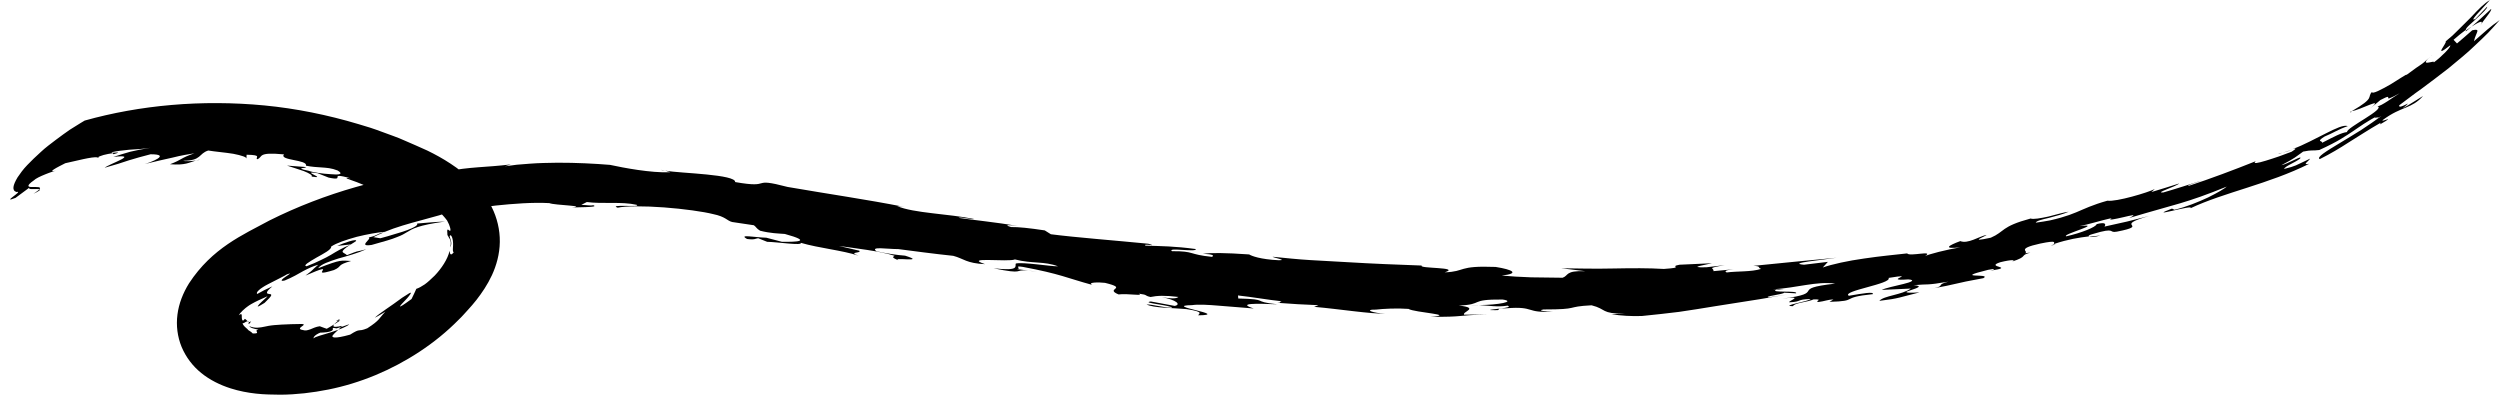 <?xml version="1.0" encoding="UTF-8" standalone="no"?><svg xmlns="http://www.w3.org/2000/svg" xmlns:xlink="http://www.w3.org/1999/xlink" fill="#000000" height="76.7" preserveAspectRatio="xMidYMid meet" version="1" viewBox="46.3 105.0 485.7 76.7" width="485.7" zoomAndPan="magnify"><g><g fill="#000000" id="change1_1"><path d="M445.76,152.54c-0.28,0.04-0.36,0-0.39-0.05c-0.22,0.06-0.43,0.13-0.66,0.19 C445.06,152.63,445.41,152.6,445.76,152.54z"/><path d="M503.16,126.76c0.03-0.02,0.05-0.03,0.09-0.06c-0.13,0.01-0.28,0.03-0.34-0.01 C502.87,126.85,502.87,126.85,503.16,126.76z"/><path d="M489.74,134.68c-0.27,0.06-0.54,0.12-0.79,0.15C488.98,134.9,489.31,134.81,489.74,134.68z"/><path d="M454.38,150.74c-0.71,0.09-1.44,0.18-2.19,0.27C452.46,151.11,453.31,151.07,454.38,150.74z"/><path d="M491.76,134.05c-0.54,0.15-1.39,0.44-2.03,0.63C490.37,134.54,491.05,134.32,491.76,134.05z"/><path d="M526.48,110.16c-0.35,0.23-0.72,0.48-1.12,0.77c0,0.05-0.04,0.12,0.01,0.16L526.48,110.16z"/><path d="M52.81,142.64c1.22-0.58,1.39-0.76,1.14-0.85C53.78,141.99,53.43,142.22,52.81,142.64z"/><path d="M85.04,136.03c-0.25,0.04-0.49,0.09-0.71,0.15C84.84,136.12,85.19,136.05,85.04,136.03z"/><path d="M65.56,135.7c-0.06-0.07-0.16-0.11-0.3-0.13C65.15,135.66,65.22,135.71,65.56,135.7z"/><path d="M175.53,138.24l-0.85-0.27C174.82,138.07,175.14,138.16,175.53,138.24z"/><path d="M222.03,145.3c0.14,0.03,0.27,0.05,0.41,0.08C222.3,145.36,222.17,145.33,222.03,145.3z"/><path d="M223.38,145.57c-0.33-0.06-0.63-0.12-0.95-0.18C222.84,145.47,223.2,145.55,223.38,145.57z"/><path d="M528.19,109.95c0.53-0.98,2.32-2.89,2.08-3.21c-1.27,1.14-2.46,2.35-3.79,3.42 C528.04,109.18,528.95,108.77,528.19,109.95z"/><path d="M94.71,167.54c-0.11-0.07-0.17-0.12-0.27-0.13c0.05,0.08,0.16,0.13,0.25,0.14L94.71,167.54z"/><path d="M114.45,152.48c-0.04,0.03-0.09,0.06-0.13,0.08c0.08-0.03,0.14-0.06,0.22-0.1L114.45,152.48z"/><path d="M95.1,167.35c0.04-0.05,0.08-0.1,0.12-0.17C95.12,167.33,95.13,167.31,95.1,167.35z"/><path d="M437.17,155.93c-0.24,0.08-0.44,0.14-0.75,0.24C436.76,156.08,436.98,156,437.17,155.93z"/><path d="M111.82,152.77l2.64-0.28c0.3-0.2,0.6-0.4,1.01-0.65C115.79,151.25,112.96,152.24,111.82,152.77z"/><path d="M95.1,167.35c-0.13,0.16-0.28,0.23-0.41,0.21c-0.07,0.09-0.12,0.19-0.16,0.29 C94.88,168.03,94.93,167.55,95.1,167.35z"/><path d="M49.49,142.3c1.58-0.35-3.24,2.36-0.17,1.14l2.69-1.99c-0.18,0.27,0.19,0.3,0.66,0.28 c0.48,0,1.06-0.03,1.29,0.05c0.49-0.54-0.59-0.43-1.39-0.45c-0.77,0.03-1.32-0.16,0.32-1.3c0.35-0.35,1.23-0.77,2.2-1.16 c0.97-0.4,2.03-0.74,2.78-0.9c-3.24,0.91-0.13-0.63,1.11-1.26c2.05-0.43,5.26-1.32,6.29-1.14c0.14-0.11,0.59-0.3,1.15-0.46 c0.56-0.14,1.23-0.28,1.78-0.35l0.15,0.2c2.4-0.67-0.87-0.05-0.29-0.4c0.88-0.21,2.03-0.34,3.32-0.47 c1.3-0.07,2.74-0.16,4.18-0.38c-1.45,0.22-2.76,0.49-3.97,0.77c-1.2,0.32-2.27,0.7-3.27,1.01c5.26-0.62-0.71,1.29-1.69,2.1 c2.01-0.56,3.41-0.99,4.7-1.44c1.31-0.4,2.53-0.75,4.22-1.18c4.21,0-0.15,1.64-1.14,1.9c1.84-0.47,3.74-0.87,5.44-1.26 c1.7-0.44,3.2-0.66,4.23-0.83c-2.81,0.96-2.3,1.2-4.76,2.13c3.03,0.22,3.6-0.31,5.04-0.72c-0.84,0.11-2.14,0.2-2.45,0.04 c3.59-0.02,2.94-1.39,4.85-1.99c1.35,0.23,3.32,0.38,4.88,0.64c1.56,0.31,2.73,0.65,2.53,1.03l0.04-0.85 c3.17,0.04,1.59,0.56,2.05,0.88c1.23-0.42-0.15-1.46,5.21-0.95c-1.03,1.2,4.68,1.01,4.27,2.2c1.21,0.24,2.13,0.28,3.06,0.34 c0.93,0.07,1.88,0.11,3.09,0.59c1.27,0.76,0.2,0.87-1.32,0.72c-1.55-0.07-3.58-0.37-4.3-0.66c-3.48-0.68,0.58-0.49-0.81-0.75 l-3.41-0.26c0.91,0.31,2.25,0.7,3.3,1.08c1.04,0.41,1.76,0.84,1.48,1.05c3.38,0.56-2.54-1.24,1.18-0.65l2.13,0.85 c3.69,0.78-0.5-1.16,4.27,0.13c-1.68-0.19-0.38,0.17,1.22,0.76c1.59,0.63,3.52,1.43,3.21,1.8c0.31-0.54,2.35,0.32,4.47,1.24 c2.14,0.89,3.87,1.98,4.51,1.86c-0.61-0.48-1.25-0.96-1.93-1.41l0.23,0.69c-0.57-0.3-1.14-0.56-1.71-0.81 c-0.62-0.24-1.23-0.47-1.84-0.71c-0.61-0.24-1.22-0.48-1.84-0.75c-0.31-0.14-0.62-0.28-0.94-0.43c-0.32-0.14-0.65-0.28-0.99-0.42 c2.32,0.43-0.38-1.21,2.27-0.52c4.97,1.44,1,1.1,1.67,1.39l1.98,0.54c0.62,0.19,1.23,0.38,1.83,0.59 c-0.69-0.55-1.36-1.08-2.17-1.59c1.5,0.54,3.09,1.3,4.68,2.31c1.57,1,3.08,2.27,4.1,3.67c0.3,0.56,0.48,0.97,0.55,1.27 c0.1,0.29,0.11,0.48,0.1,0.59c-0.02,0.22-0.13,0.15-0.25,0.06c-0.11-0.09-0.26-0.22-0.33-0.13c-0.03,0.04-0.05,0.13-0.05,0.3 c-0.01,0.16,0.06,0.4,0.04,0.72c0.16,0.24,0.23,0.42,0.32,0.56c0.09,0.14,0.17,0.26,0.21,0.39c0.1,0.28,0.22,0.6,0.01,1.46 c0.51-0.91-0.04-1.62-0.11-2.2c0.21-0.48,0.59,0.23,0.65,1.14c0.1,0.86-0.19,1.97,0.16,1.98c-0.56,0.77-0.75,0.45-0.82-0.25 c-0.36,1.63-1.59,3.45-2.89,4.81c-0.7,0.67-1.33,1.28-1.94,1.71c-0.62,0.42-1.17,0.72-1.63,0.86c-0.28,0.67-0.61,1.31-0.93,1.98 c-3.25,2.39-2.29,1.35-1.23,0.25c0.54-0.54,1.03-1.18,1.1-1.39c0.04-0.24-0.31-0.01-1.69,0.89c-2.16,1.63-4.44,3.02-5.32,3.89 c0.72-0.34,1.37-0.79,2.06-1.18c-1.31,1.35-1,1.61-3.52,3.23c-1.97,0.81-1.14-0.16-3.33,1.23c-3.12,0.87-3.68,0.58-3.37,0.12 c0.32-0.44,1.44-1.3,1.77-1.82c-2.19,0.49-1.76-0.09-1.17-0.62c0.59-0.53,1.36-1.01,0.04-0.37l0.81-0.06 c-1.29,0.86-2.63,1.66-4.05,2.37c2.23-0.03,2.59-0.42,2.62-0.64c0.03-0.25-0.25-0.38,0.71-0.19c0.83-0.25,1.66-0.49,2.46-0.81 c-0.28,0.4-1.88,1.03-3.48,1.54c-1.6,0.53-3.21,0.87-3.43,1.22c-0.05-0.14,0.05-0.4,0.49-0.71c0.44-0.31,1.22-0.63,2.5-1.02 c-0.61-0.21-1.21-0.4-1.8-0.64c-0.75,0.1-1.32,0.39-1.84,0.6c-0.52,0.18-0.96,0.31-1.41,0.14c-1.15-0.17-0.38-0.57-0.02-0.86 c0.18-0.14,0.27-0.26-0.03-0.3c-0.15-0.02-0.39-0.03-0.75-0.01c-0.37-0.01-0.87,0-1.53,0.03c-0.71,0.06-1.31,0.03-1.85,0.08 c-0.54,0.05-1,0.07-1.4,0.1c-0.41,0.03-0.77,0.09-1.09,0.14c-0.34,0.06-0.54,0.1-0.79,0.16c-0.47,0.09-0.9,0.19-1.38,0.2 c-0.47,0.02-1.06-0.07-1.58-0.29c0.1,0.29,0.79,0.49,1.76,0.67c-1.08,0.17,0.67,0.81-1.11,0.74c-0.2-0.23-0.55-0.46-0.89-0.67 c-0.03-0.1-0.24-0.26-0.37-0.38c-0.29-0.25-0.63-0.56-0.72-0.94c0.22,0.03,0.41-0.12,0.57-0.22c0.16-0.1,0.3-0.15,0.45-0.14 c-0.18-0.12-0.26-0.31-0.56-0.49c-0.22,0.25-0.31,0.38-0.41,0.33c-0.1-0.04-0.17-0.24-0.19-0.47c-0.02-0.23,0.01-0.49-0.02-0.65 c-0.04-0.14-0.19-0.22-0.57,0.11c0.1-0.2,0.23-0.36,0.35-0.5c0.03-0.04,0.06-0.06,0.09-0.09l0.04-0.04l0.09-0.1 c0.1-0.13,0.24-0.25,0.37-0.36c0.24-0.23,0.49-0.43,0.74-0.61c0.24-0.18,0.48-0.34,0.73-0.48c0.97-0.56,1.86-0.94,3.15-1.52 c-0.03,0.13-1.04,0.95-1.55,1.5c-0.48,0.57-0.62,0.79,1-0.22c1.61-1.53,1.46-1.66,0.95-1.72c-0.21-0.03-0.46-0.05-0.49-0.23 c-0.01-0.09,0.03-0.22,0.16-0.41c0.16-0.2,0.46-0.48,0.89-0.85c-1.19,0.53-2,0.93-2.92,1.47c-0.21-0.13-0.06-0.41,0.32-0.75 c0.19-0.17,0.43-0.36,0.72-0.54c0.14-0.09,0.29-0.18,0.45-0.28c0.19-0.1,0.38-0.2,0.57-0.31c1.57-0.82,3.32-1.66,3.71-1.93 c1.07-0.39,0.39,0.01-0.27,0.46c-0.67,0.45-1.27,1-0.17,0.74c1.55-0.64,2.64-1.29,3.61-1.84c0.99-0.51,1.85-0.95,2.9-1.22 c-1.67,1.41-0.55,0.66-2.49,2.11c3.58-1.56,3.56-1.35,3.34-1c-0.2,0.37-0.63,0.78,2.2-0.08c1.72-0.76,0.38-0.93,3.33-1.76 c-1.91-0.07-1.8-0.41-6.42,1.42c0.59-0.83,2.17-1.32,3.94-1.9c1.8-0.5,3.8-1.05,5.41-1.79c-2.72,0.71-0.91,0.05-3.74,1.14 c-0.65-0.65-1.79-0.4,0.63-2.02c-1.54,0.63-2.58,1.25-3.75,1.96c-0.59,0.34-1.23,0.69-2,1.04c-0.76,0.37-1.63,0.77-2.73,1.18 c-0.76-0.13,0.49-0.84,1.9-1.67c1.42-0.79,3.03-1.62,2.87-2.15c1.01-0.7,2.96-1.34,4.97-1.9c2.03-0.5,4.12-0.88,5.46-0.97 c4.35-1.81,10.04-2.79,13.52-4.2c1.72-0.04,4.68-0.52,8.05-0.91c3.37-0.35,7.15-0.65,10.41-0.47c0.99,0.44,7.97,0.51,3.97,0.91 c0.56-0.18,5.96,0,4.57-0.5c-0.56,0.13-1.17-0.04-2.34-0.07l1.07-0.55c3.13,0.41,6.71-0.13,9.7,0.54c0.47,0.29-0.95,0.23-2.24,0.2 c-1.29-0.01-2.45,0.01-1.46,0.36c1.48-0.35,5.19-0.34,8.99-0.06c3.8,0.28,7.7,0.83,9.54,1.3c2.5,0.51,2.68,1.29,3.71,1.54 l4.22,0.63c0.45,0.32,0.47,0.62,1.2,1.06c2.04,0.52,3.5,0.53,4.81,0.63c5.41,1.49,2.35,1.54-0.54,1.53l-3.05-0.8 c-2.32-0.06-5.52-0.74-3.74,0.25c1.58,0.2,1.57-0.09,2.15-0.15l1.75,0.7c1.88,0.02,6.97,0.8,6.52,0.19c3.64,1.06,8,1.44,11.23,2.5 c-2.2-0.78,0.72-0.43,0.13-0.97l-3.94-0.92c3.21,0.47,7.88,0.97,10.82,1.91c-0.43,0.26-0.57,0.34,0.89,0.96 c-2.06-0.86,5.71,0.47,1.15-0.98c-1.75-0.14-3.36-0.38-5.57-0.86c-1.32-1,2.19-0.4,4.23-0.42c2.48,0.32,7.33,0.97,10.69,1.31 c2.06,0.54,2.53,1.46,6.19,1.62c-4.43-1.49,4.5-0.36,5.8-0.92c3.4,0.87,5.69,0.31,8.37,1.34c-1.45,0.02-6.75-0.86-8.19-0.55 c-0.28,0.47,0.95,1.53-4.34,0.93c6.27,1.29,3.78,0.17,6.72,0.44l-2.17-0.28c1.02-0.04-0.77-0.73,1.14-0.43 c7.37,1.38,8.57,2.17,13.5,3.5c-1.06-0.53,1.28-0.54,2.46-0.4c4.76,1.15-0.22,1.07,2.64,2.25c1.75-0.23,5.02,0.38,3.95-0.15 c1.92,0.26,0.89,0.33,2.25,0.65c1.3-0.27,2.77-0.34,5.43-0.01c-0.27,0.19-0.68,0.48-3.22,0.04c2.84,0.54,3.79,1.43,2.5,1.7 l-4.63-0.86c-2.19,0.26,4.33,0.76,4.08,1.24c-2.08-0.13-3.59-0.65-4.92-0.67c1.24,0.71,5.36,0.68,7.73,0.91 c3.73,0.55,2.3,0.92,2.32,1.21c6.46-0.09-7.23-1.88-1.21-1.98c1.16-0.18,3.15-0.07,5.35,0.12c2.2,0.18,4.62,0.37,6.63,0.53 c-3.35-1.06,0.49-0.98,4.62-0.81c-5.35-0.56-1.29-0.97-7.62-1.13l-0.06-0.59c2.67,0.28,5.82,0.85,8.49,1.13 c-0.57,0.1,0.04,0.29-0.85,0.3l4,0.27l4,0.19l-0.85,0.32c4.92,0.43,10.94,1.4,13.9,1.32c-2.38-0.05-4.4-0.82-1.9-0.78 c1.46-0.17,4.09-0.31,6.33-0.14c1.15,0.72,9.65,1.15,4.24,1.54c6.95,0.03,4.4-0.26,11.04-0.47l-4.45,0.06 c-0.54-0.54,3.17-1.33-1.06-1.78c5-0.2,1.85-1.23,8.51-1.17c2.7,0.39-0.83,1.05-4.58,1.08c1.88,0.09,3.59,0.43,5.55,0.11 c1.42,0.47-3.57,0.68-3.39,0.86c3.44,0.12-0.06-0.29,3.19-0.35c5.68-0.45,3.6,1.01,9.05,0.62c-1.19,0.03-3.3-0.14-1.87-0.39 c7.3,0,4.06-0.54,9.35-0.81c3,0.76,1.7,1.63,6.51,1.65l-2.68,0.07c1.88,0.33,4.01,0.43,5.95,0.36c2.5-0.24,4.88-0.52,7.21-0.8 c2.33-0.32,4.6-0.72,6.88-1.08c2.28-0.36,4.57-0.72,6.92-1.09c2.36-0.34,4.76-0.82,7.31-1.2l-3.64,0.54 c-1.26-0.14,3.02-0.62,2.93-0.9l2.32,0.13c0.57-0.62-5.18-0.04-3.87-0.71c0.31,0.04,1.06-0.02,1.49-0.11l-2.12,0.04 c4.78-0.29,8.45-1.61,12.12-1.11c-9.27,1.04-1.24,1.76-10.33,2.93c4.81-0.68,0.91,0.51,1.43,0.7c2.56-0.12,1.21-0.55,4.09-0.64 c-0.02,0.41-6.16,1.36-3.39,1.39c0.25-0.65,2.82-0.77,4.01-1.32c2.13-0.04-0.01,0.4,0.94,0.51c1.18-0.14,1.84-0.48,2.9-0.49 l-0.76,0.46c5.96-0.16,1.73-0.8,8.44-1.5c0.12-0.53-1.91-0.14-4.68,0.32c-1.54-0.93,8.45-2.33,7.72-3.47 c6.26-1.01-1.6,0.69,3.81,0.29c1.52,0.11,0.58,0.53-0.93,0.89c-1.5,0.38-3.56,0.79-4.21,1.15l5.65-0.26 c-1.72,1.24-5.25,1.37-6.12,2.39c2.09-0.25,3-0.42,3.91-0.64c0.91-0.23,1.83-0.47,3.9-1.01c-1.73,0.11-2.41,0.07-2.53-0.03 c-0.12-0.1,0.33-0.22,0.87-0.41c1.08-0.36,2.51-0.81,0.5-0.96c3.17-0.28,2.22,0.09,6.78-0.68c-2.86,0.7,0.02,0.81-3.82,1.47 c6.16-1.11,4.46-1.04,10.61-2.15c1.78-1.02-6.37,0.19,0.92-1.62c1.59-0.34,1.32-0.01,0.39,0.18c5.3-0.82-1.24-0.62,1.98-1.66 c2.27-0.56,3.14-0.46,2.23-0.1c3.35-1.09,1.36-1.15,3.6-1.77l-1.05,0.13c0.93-0.4-1.93-0.81,2.96-1.88 c3.58-0.74,2.55-0.13,2.68,0.08c2.71-0.91,4.87-1.25,6.83-1.48c-0.22-0.08-0.04-0.27,0.79-0.48c4.63-1.39,2.84-0.1,4.62-0.44 c3.4-0.66,3.09-0.96,2.88-1.27c-0.21-0.32-0.33-0.72,3.35-1.77l-4.31,1.09l-4.35,0.97c0.28-0.41,0.33-0.96-1.52-0.48 c-0.05,0.54-3.01,1.73-5.91,2.37c-0.96-0.37,7.58-2.57,2.58-1.98c1.76-0.33,4.12-1.09,6.27-1.57c-1,0.57,0.73,0.18,2.27-0.17 c1.53-0.36,2.86-0.7,1.11,0.16c9.26-2.78,10.76-2.78,18.96-6.1c-0.31,0.31-1.72,1.17-3.61,2.1c-1.91,0.89-4.3,1.88-6.56,2.4 l-0.47-0.23c-5.43,2.08,4.44-0.92,3.61-0.07c6.51-3.08,15.18-4.69,23.05-8.63c-1.54,0.32-0.03-0.55,0.17-1 c-3.17,1.48-2.56,1.36-5.08,2.01c0.28-0.6,2.25-1.29,3.13-2.02c0.63-0.82-2.4,1.06-3.64,1.29c2.93-1.55,2.61-1.5,4.24-2.65 c1.82-0.38,1.68-0.11,3.14-0.31c3.73-1.68,5.2-2.78,6.56-3.66c1.34-0.9,2.46-1.78,5.35-3.31c-3.2,1.71,1.74-0.4-1.78,1.4 l1.93-1.03c-1.14,0.85-2.53,1.78-3.94,2.72c-1.43,0.92-2.93,1.78-4.22,2.58c-2.61,1.57-4.51,2.74-3.81,3.07 c2.1-1.05,3.83-2.09,5.64-3.26c1.83-1.12,3.72-2.39,6.18-3.8l-0.1,0.31c3.56-2.05-0.19-0.2,0.55-0.87c1.85-1.37,3.25-1.9,4.48-2.4 c1.22-0.52,2.24-1.02,3.32-2.25c-1.34,0.81-2.63,1.68-4,2.44c1.38-1.13,1.12-1.04,0.6-0.75c-0.54,0.26-1.38,0.67-1.23,0.12 c1.27-0.92,2.7-2.07,4.36-3.23c1.63-1.18,3.36-2.54,5.17-3.92c1.73-1.47,3.6-2.9,5.26-4.54c0.84-0.8,1.7-1.58,2.49-2.4 c0.78-0.83,1.53-1.66,2.25-2.48c-2.08,1.46-2.53,1.99-5.02,4.13c0.4-1.77,1.46-2.52-0.33-2.13c-0.99,0.85-1.95,1.73-2.96,2.56 l-0.67-0.71c0.81-0.69,1.6-1.37,2.37-1.92c-0.02-0.42,1.15-1.32,2.19-2.3c1.05-0.97,2.08-1.92,1.97-2.22l-2.27,2.37 c-1.48,0.77,1.28-1.91,2.79-3.63c-1,0.54-2.25,1.79-3.66,3.32c-0.74,0.74-1.53,1.53-2.35,2.34c-0.41,0.4-0.83,0.81-1.25,1.22 c-0.45,0.38-0.89,0.76-1.34,1.14c0.5,0.05-2.7,3.59,0.91,0.75c0.19,0.32-1.76,2.29-3.24,3.36c0.63-0.72-3.5,1.26-0.25-1.5 c-1.5,1.39-1.86,1.67-2.29,1.95c-0.43,0.27-0.89,0.6-2.73,1.95c0.18-0.3-1.45,0.84-3.16,1.87c-1.75,0.99-3.54,1.94-3.53,1.43 c-1.05,1.07,0.73,1.05-3.91,3.72c1.41-0.11,6.67-3.02,3.49-0.48c0.7-0.53,1.38-1.1,2.05-1.67c3.33-1.74-0.55,1.06,3.74-1.32 c-1.23,0.74-3.57,2.54-4.33,2.53c1.75,0.46-6.05,4.16-5.89,5.01c-1.16,0.16-2.42,0.85-4.86,2.1c0.19-0.46-1.31-0.11,0.5-1.23 c1.63-0.65,2.66-1.4,4.51-2.02c-0.77-0.3-2.35,0.44-4.3,1.43c-1.97,0.96-4.25,2.25-6.39,3.01c0.62-0.16,0.83-0.13-0.24,0.54 c-0.65,0.24-1.5,0.55-2.37,0.88c-0.89,0.3-1.81,0.61-2.61,0.85c-1.59,0.48-2.67,0.71-1.97,0.1c-4.32,1.72-8.68,3.37-13.13,4.83 c-0.15-0.26,1.87-0.73,2.65-1.08c-2.49,0.79-4.96,1.61-7.48,2.33c-1.87,0.14,2.45-1.12,3.08-1.75c-1.78,0.59-3.6,1.11-5.39,1.67 l0.65-0.59c-1.25,0.66-7.5,2.53-9.21,2.27c-2.99,0.84-4.39,1.56-6.07,2.26c-0.84,0.35-1.76,0.69-2.99,1.04 c-0.61,0.17-1.3,0.35-2.1,0.53c-0.8,0.15-1.72,0.3-2.76,0.44c0.09-0.34,1.24-0.63,2.6-0.94c1.35-0.37,2.9-0.76,3.8-1.19 c-0.82,0.09-2.42,0.55-3.94,0.94c-1.53,0.33-2.97,0.59-3.45,0.38c-5.84,1.58-4.97,2.53-7.74,3.73c-4.85,1.06-0.63-0.41-0.86-0.54 c-1.43,0.29-3.59,1.8-5.07,1.2c-2.28,0.84-3.53,1.6,0.02,1.21c-2.61,0.43-6.27,1.35-6.89,1.73c1.97-1.27-3.04,0.14-3.45-0.55 c-1.99,0.23-5.2,0.52-8.34,0.99c-3.15,0.44-6.24,1.11-8.06,1.75l1-1.1l-4.64,0.56c-3.54-0.29,4.04-0.98,6.34-1.36 c-6.3,0.6-10.51,1-16.19,1.58c1.68,0.07,0.7,0.36,1.52,0.59c-1.92,0.61-4.65,0.42-6.68,0.69c-0.51-0.21-0.27-0.45,1.31-0.62 l-3.91,0.37c0.27-0.64-1.63-0.51,2.21-1.17l-3.6,0.42c-4,0.09,0.15-0.52,1.12-0.79l-6.31,0.29c-2.25,0.41,1.32,0.51-3.04,0.82 c-2.93-0.18-6.24-0.16-9.66-0.09c-3.42,0.08-6.94,0.01-10.25-0.04l4.67,0.57c-4-0.15-3.2,0.84-4.43,1.27 c-1.85-0.02-4.02-0.05-6.13-0.08c-2.1-0.07-4.14-0.19-5.7-0.35c3.58-0.39,2.12-1.15-1.19-1.67c-7.49-0.29-5.69,0.9-9.89,1.05 c3.31-1.06-5.22-0.69-4.45-1.32c-2.38-0.11-4.77-0.2-7.17-0.28c-2.4-0.08-4.8-0.25-7.21-0.37c-2.41-0.14-4.84-0.27-7.27-0.41 c-2.44-0.14-4.88-0.41-7.34-0.65c0.17,0.2,2.98,0.67,1.23,0.68c-3.64-0.17-5.31-0.84-5.78-1.13c-4.68-0.33-7.41-0.33-9-0.14 c2.04,0.13,2.21,0.33,1.79,0.61c-4.68-0.46-3.29-1.13-7.78-1.1c-1.08-0.8,4.96,0.27,4.61-0.42c-4.11-0.56-6.72-0.56-9.76-0.66 c-0.62-0.51,2.76,0.29,0.55-0.37c-6.39-0.63-14.13-1.22-18.93-1.84l-1.19-0.75c-3.06-0.46-5.1-0.67-6.54-0.65 c-1.62-0.48-0.3-0.41,1.29-0.22c-4.09-0.68-9.16-1.22-11.49-1.56c0.43-0.26,2.33,0.36,3.05,0.22c-5.09-1.04-11.76-1.13-14.99-2.51 c0.45,0,0.96,0.08,1.42,0.16c-7.59-1.49-14.31-2.43-22.69-3.88c-7.58-1.99-2.62,0.38-10.2-0.95c0.09-0.73-2.5-1.17-5.52-1.47 c-3.02-0.31-6.47-0.45-8.08-0.76l1.01,0.33c-3.86,0.14-9.06-0.87-11.72-1.44c-2.9-0.24-6.54-0.43-10.2-0.42 c-1.83,0.03-3.66,0.05-5.4,0.19c-0.87,0.07-1.71,0.14-2.52,0.2c-0.81,0.1-1.59,0.2-2.31,0.31l1.15-0.37 c-4.81,0.6-7.88,0.42-12.67,1.4c0.12-0.13,1.9-0.56,0.01-0.41c-11.67,1.28-23.42,4.5-34.22,9.9c-5.18,2.8-11.12,5.33-15.63,12.21 c-1.16,1.87-1.98,3.93-2.25,6.07c-0.28,2.13,0,4.32,0.81,6.29c0.83,1.97,2.14,3.72,3.82,5.07c1.66,1.35,3.68,2.34,5.7,2.98 c1.66,0.53,3.31,0.84,4.94,1.02c1.68,0.19,3.15,0.18,4.72,0.21c3.1-0.02,6.22-0.38,9.32-1c6.2-1.24,12.25-3.75,17.72-7.35 c2.74-1.8,5.32-3.89,7.66-6.27c0.61-0.57,1.15-1.22,1.72-1.83c0.57-0.61,1.12-1.26,1.67-1.95c1.09-1.4,2.15-2.96,3.02-4.82 c0.86-1.86,1.5-4.08,1.53-6.46c0.04-2.34-0.55-4.73-1.55-6.72c-0.99-2-2.3-3.64-3.68-5.01c-1.38-1.37-2.84-2.49-4.33-3.47 c-1.48-0.98-3-1.81-4.52-2.55c-1.5-0.7-2.93-1.29-4.4-1.94c-1.44-0.67-2.97-1.14-4.44-1.71c-0.75-0.26-1.48-0.56-2.24-0.79 l-2.27-0.69c-6.04-1.81-12.19-3.05-18.3-3.64c-12.22-1.16-24.23-0.06-34.92,2.94c0,0-1.19,0.7-2.87,1.77 c-0.83,0.56-1.77,1.26-2.75,1.99c-0.97,0.74-2,1.49-2.93,2.37c-0.94,0.85-1.84,1.71-2.61,2.52c-0.78,0.8-1.4,1.67-1.87,2.37 C48.8,140.98,48.57,142.02,49.49,142.3z"/><path d="M432.95,157.69c-0.2,0.03-0.38,0.06-0.6,0.09C432.58,157.76,432.77,157.72,432.95,157.69z"/><path d="M332.18,164.3c0.47,0.02,0.95,0.02,1.43,0.02C333.14,164.29,332.67,164.28,332.18,164.3z"/><path d="M246.01,157.57l1.8,0.23C247.03,157.68,246.47,157.61,246.01,157.57z"/><path d="M117.93,151.13c0.73,0.22-2.29,1.9,0.59,1.45c2.43-0.68,3.92-1.09,4.89-1.51c0.99-0.36,1.49-0.68,2-0.99 c1.02-0.62,2.08-1.32,7.35-2.04c-1.81,0.06-3.61,0.24-5.42,0.39c0.21,0.34-0.6,0.78-1.94,1.29c-0.67,0.25-1.49,0.49-2.37,0.75 c-0.88,0.28-1.84,0.56-2.83,0.82c-0.45-0.08-0.91-0.16-1.35-0.21c0.63-0.36,1.34-0.64,2.07-0.95 C119.38,150.44,119.77,150.75,117.93,151.13z"/><path d="M121.29,150.04c-0.08,0.01-0.18,0.02-0.25,0.02c-0.04,0.01-0.08,0.03-0.13,0.05 C121.04,150.09,121.14,150.07,121.29,150.04z"/></g></g></svg>